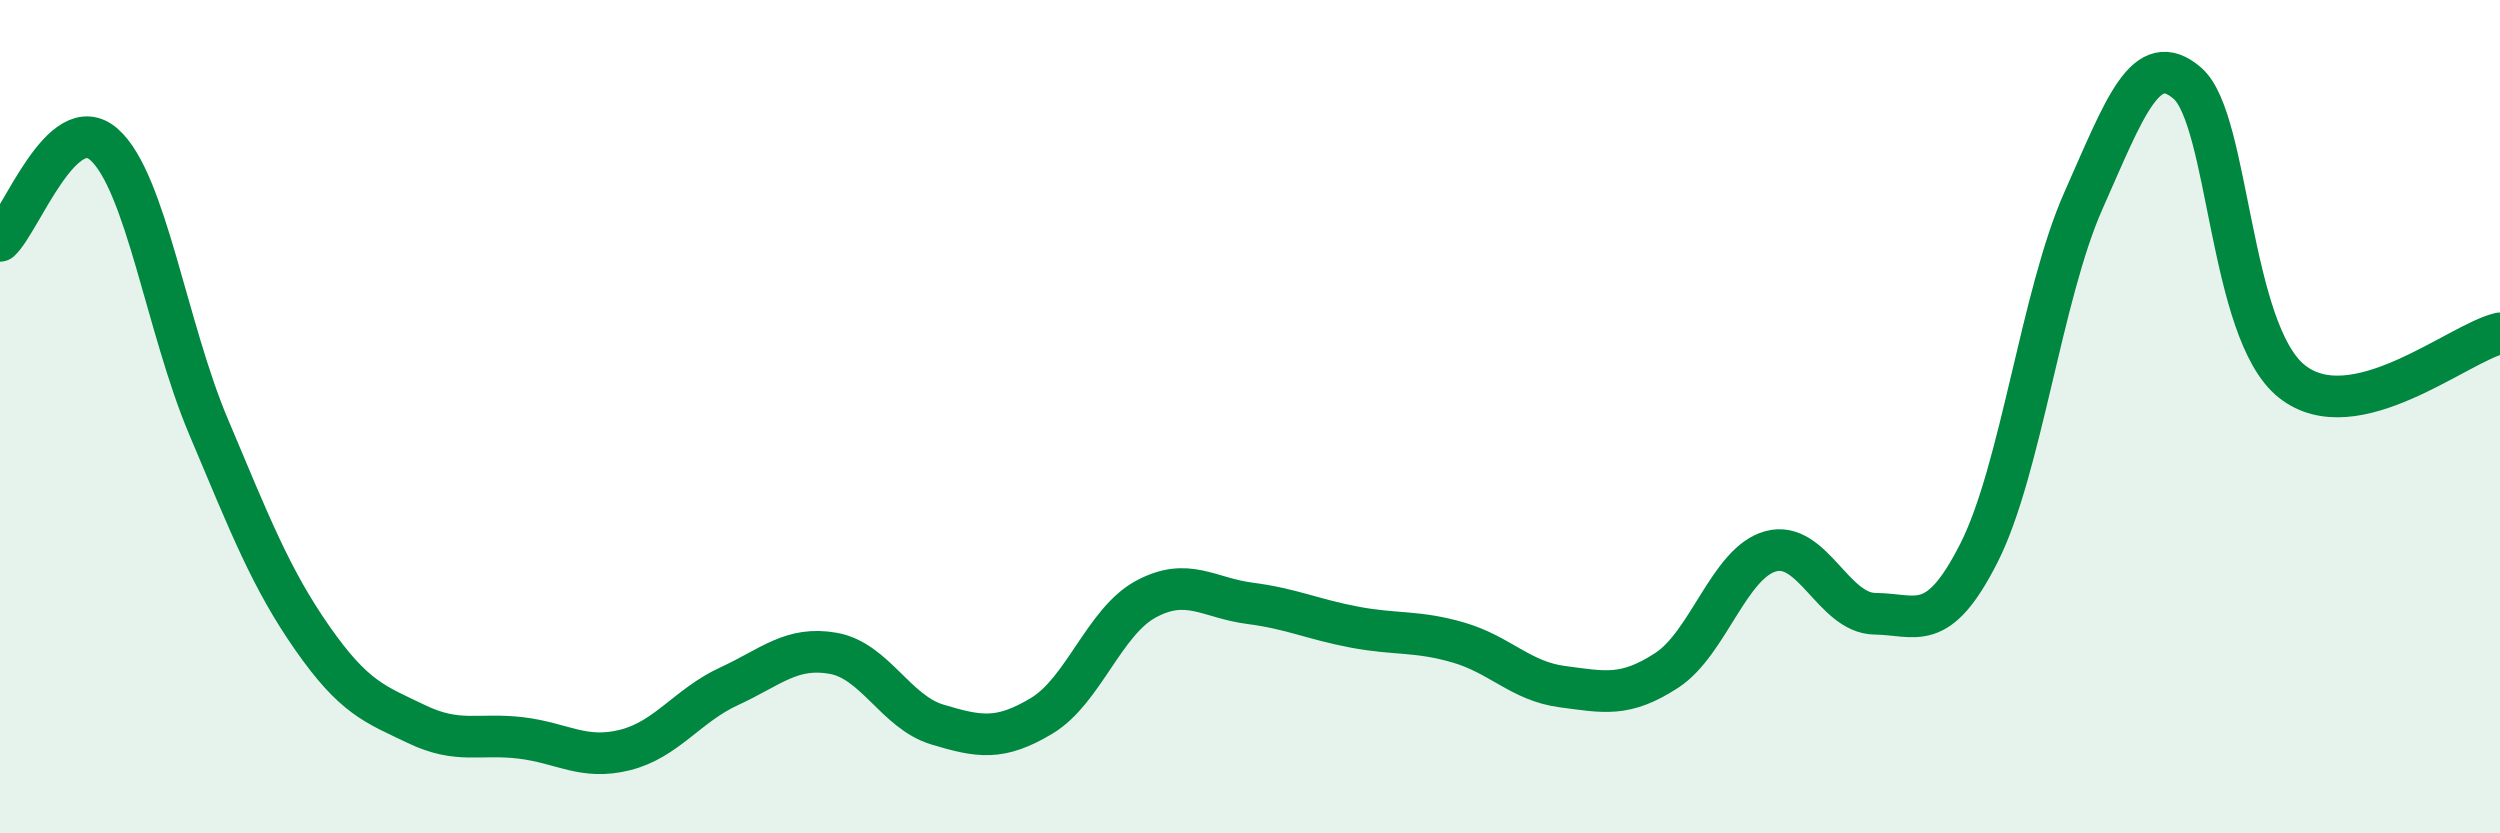 
    <svg width="60" height="20" viewBox="0 0 60 20" xmlns="http://www.w3.org/2000/svg">
      <path
        d="M 0,5.78 C 0.5,5.32 1.5,2.58 2.5,3.47 C 3.5,4.36 4,7.86 5,10.23 C 6,12.6 6.5,13.89 7.5,15.32 C 8.5,16.75 9,16.9 10,17.38 C 11,17.86 11.5,17.59 12.5,17.71 C 13.5,17.83 14,18.25 15,18 C 16,17.75 16.5,16.93 17.5,16.47 C 18.5,16.01 19,15.5 20,15.68 C 21,15.86 21.5,17.09 22.5,17.39 C 23.5,17.69 24,17.78 25,17.18 C 26,16.58 26.5,14.92 27.5,14.38 C 28.5,13.84 29,14.35 30,14.48 C 31,14.61 31.5,14.86 32.5,15.05 C 33.5,15.24 34,15.13 35,15.42 C 36,15.71 36.5,16.35 37.5,16.48 C 38.5,16.61 39,16.74 40,16.09 C 41,15.44 41.5,13.5 42.5,13.23 C 43.5,12.96 44,14.72 45,14.73 C 46,14.74 46.5,15.24 47.5,13.26 C 48.5,11.28 49,7.07 50,4.82 C 51,2.57 51.5,1.13 52.5,2 C 53.5,2.87 53.5,7.95 55,9.15 C 56.5,10.35 59,8.23 60,8L60 20L0 20Z"
        fill="#008740"
        opacity="0.1"
        stroke-linecap="round"
        stroke-linejoin="round"
      />
      <path
        d="M 0,5.78 C 0.5,5.32 1.5,2.58 2.5,3.47 C 3.5,4.36 4,7.86 5,10.23 C 6,12.6 6.5,13.89 7.5,15.32 C 8.5,16.75 9,16.9 10,17.38 C 11,17.86 11.5,17.59 12.5,17.71 C 13.5,17.83 14,18.25 15,18 C 16,17.75 16.5,16.93 17.5,16.47 C 18.5,16.01 19,15.5 20,15.68 C 21,15.86 21.5,17.09 22.5,17.39 C 23.5,17.69 24,17.78 25,17.18 C 26,16.58 26.5,14.92 27.5,14.38 C 28.5,13.84 29,14.35 30,14.48 C 31,14.61 31.5,14.86 32.5,15.05 C 33.5,15.24 34,15.13 35,15.42 C 36,15.71 36.5,16.35 37.5,16.48 C 38.5,16.61 39,16.74 40,16.09 C 41,15.44 41.5,13.5 42.5,13.23 C 43.5,12.96 44,14.72 45,14.73 C 46,14.74 46.5,15.24 47.5,13.26 C 48.5,11.28 49,7.07 50,4.82 C 51,2.57 51.5,1.13 52.5,2 C 53.5,2.87 53.5,7.95 55,9.15 C 56.5,10.35 59,8.23 60,8"
        stroke="#008740"
        stroke-width="1"
        fill="none"
        stroke-linecap="round"
        stroke-linejoin="round"
      />
    </svg>
  